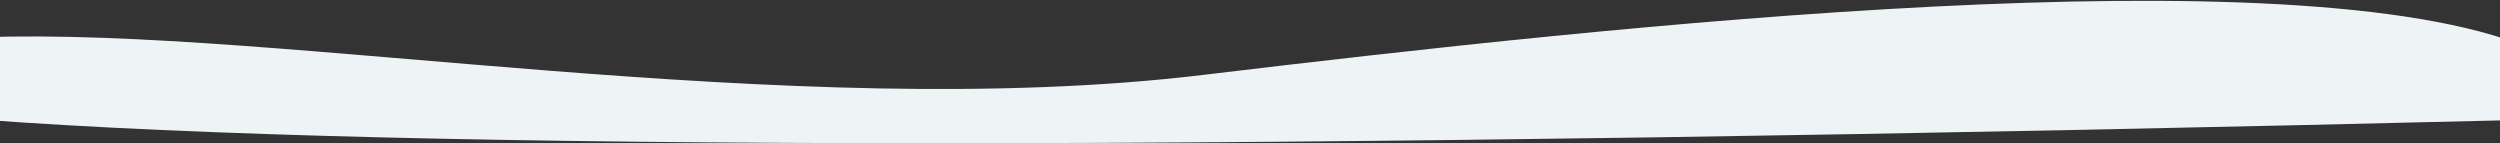<?xml version="1.0" encoding="UTF-8"?>
<svg width="1920px" height="110px" viewBox="0 0 1920 110" version="1.1" xmlns="http://www.w3.org/2000/svg" xmlns:xlink="http://www.w3.org/1999/xlink">
    <rect x="0" y="0" width="1920" height="110" fill="#333333" stroke="none"/>
    <!-- Generator: Sketch 52.6 (67491) - http://www.bohemiancoding.com/sketch -->
    <title>Path 3</title>
    <desc>Created with Sketch.</desc>
    <g id="Pages" stroke="none" stroke-width="1" fill="none" fill-rule="evenodd">
        <g id="01-SaaS-Application" transform="translate(0, -801)" fill="#EEF4F5">
            <g id="Features" transform="translate(-132, 738)">
                <path d="M96.834,4.80171458e-15 L96.834,25.563 C-39.254,75.155 -31.901,97.181 118.891,91.641 C345.079,83.33 738.673,158.626 1056.088,120.521 C1373.503,82.416 1894.342,25.766 2074,99.575 L2074,154.956 C1096.446,179.015 444.743,179.015 118.891,154.956" id="Path-3"></path>
            </g>
        </g>
    </g>
</svg>